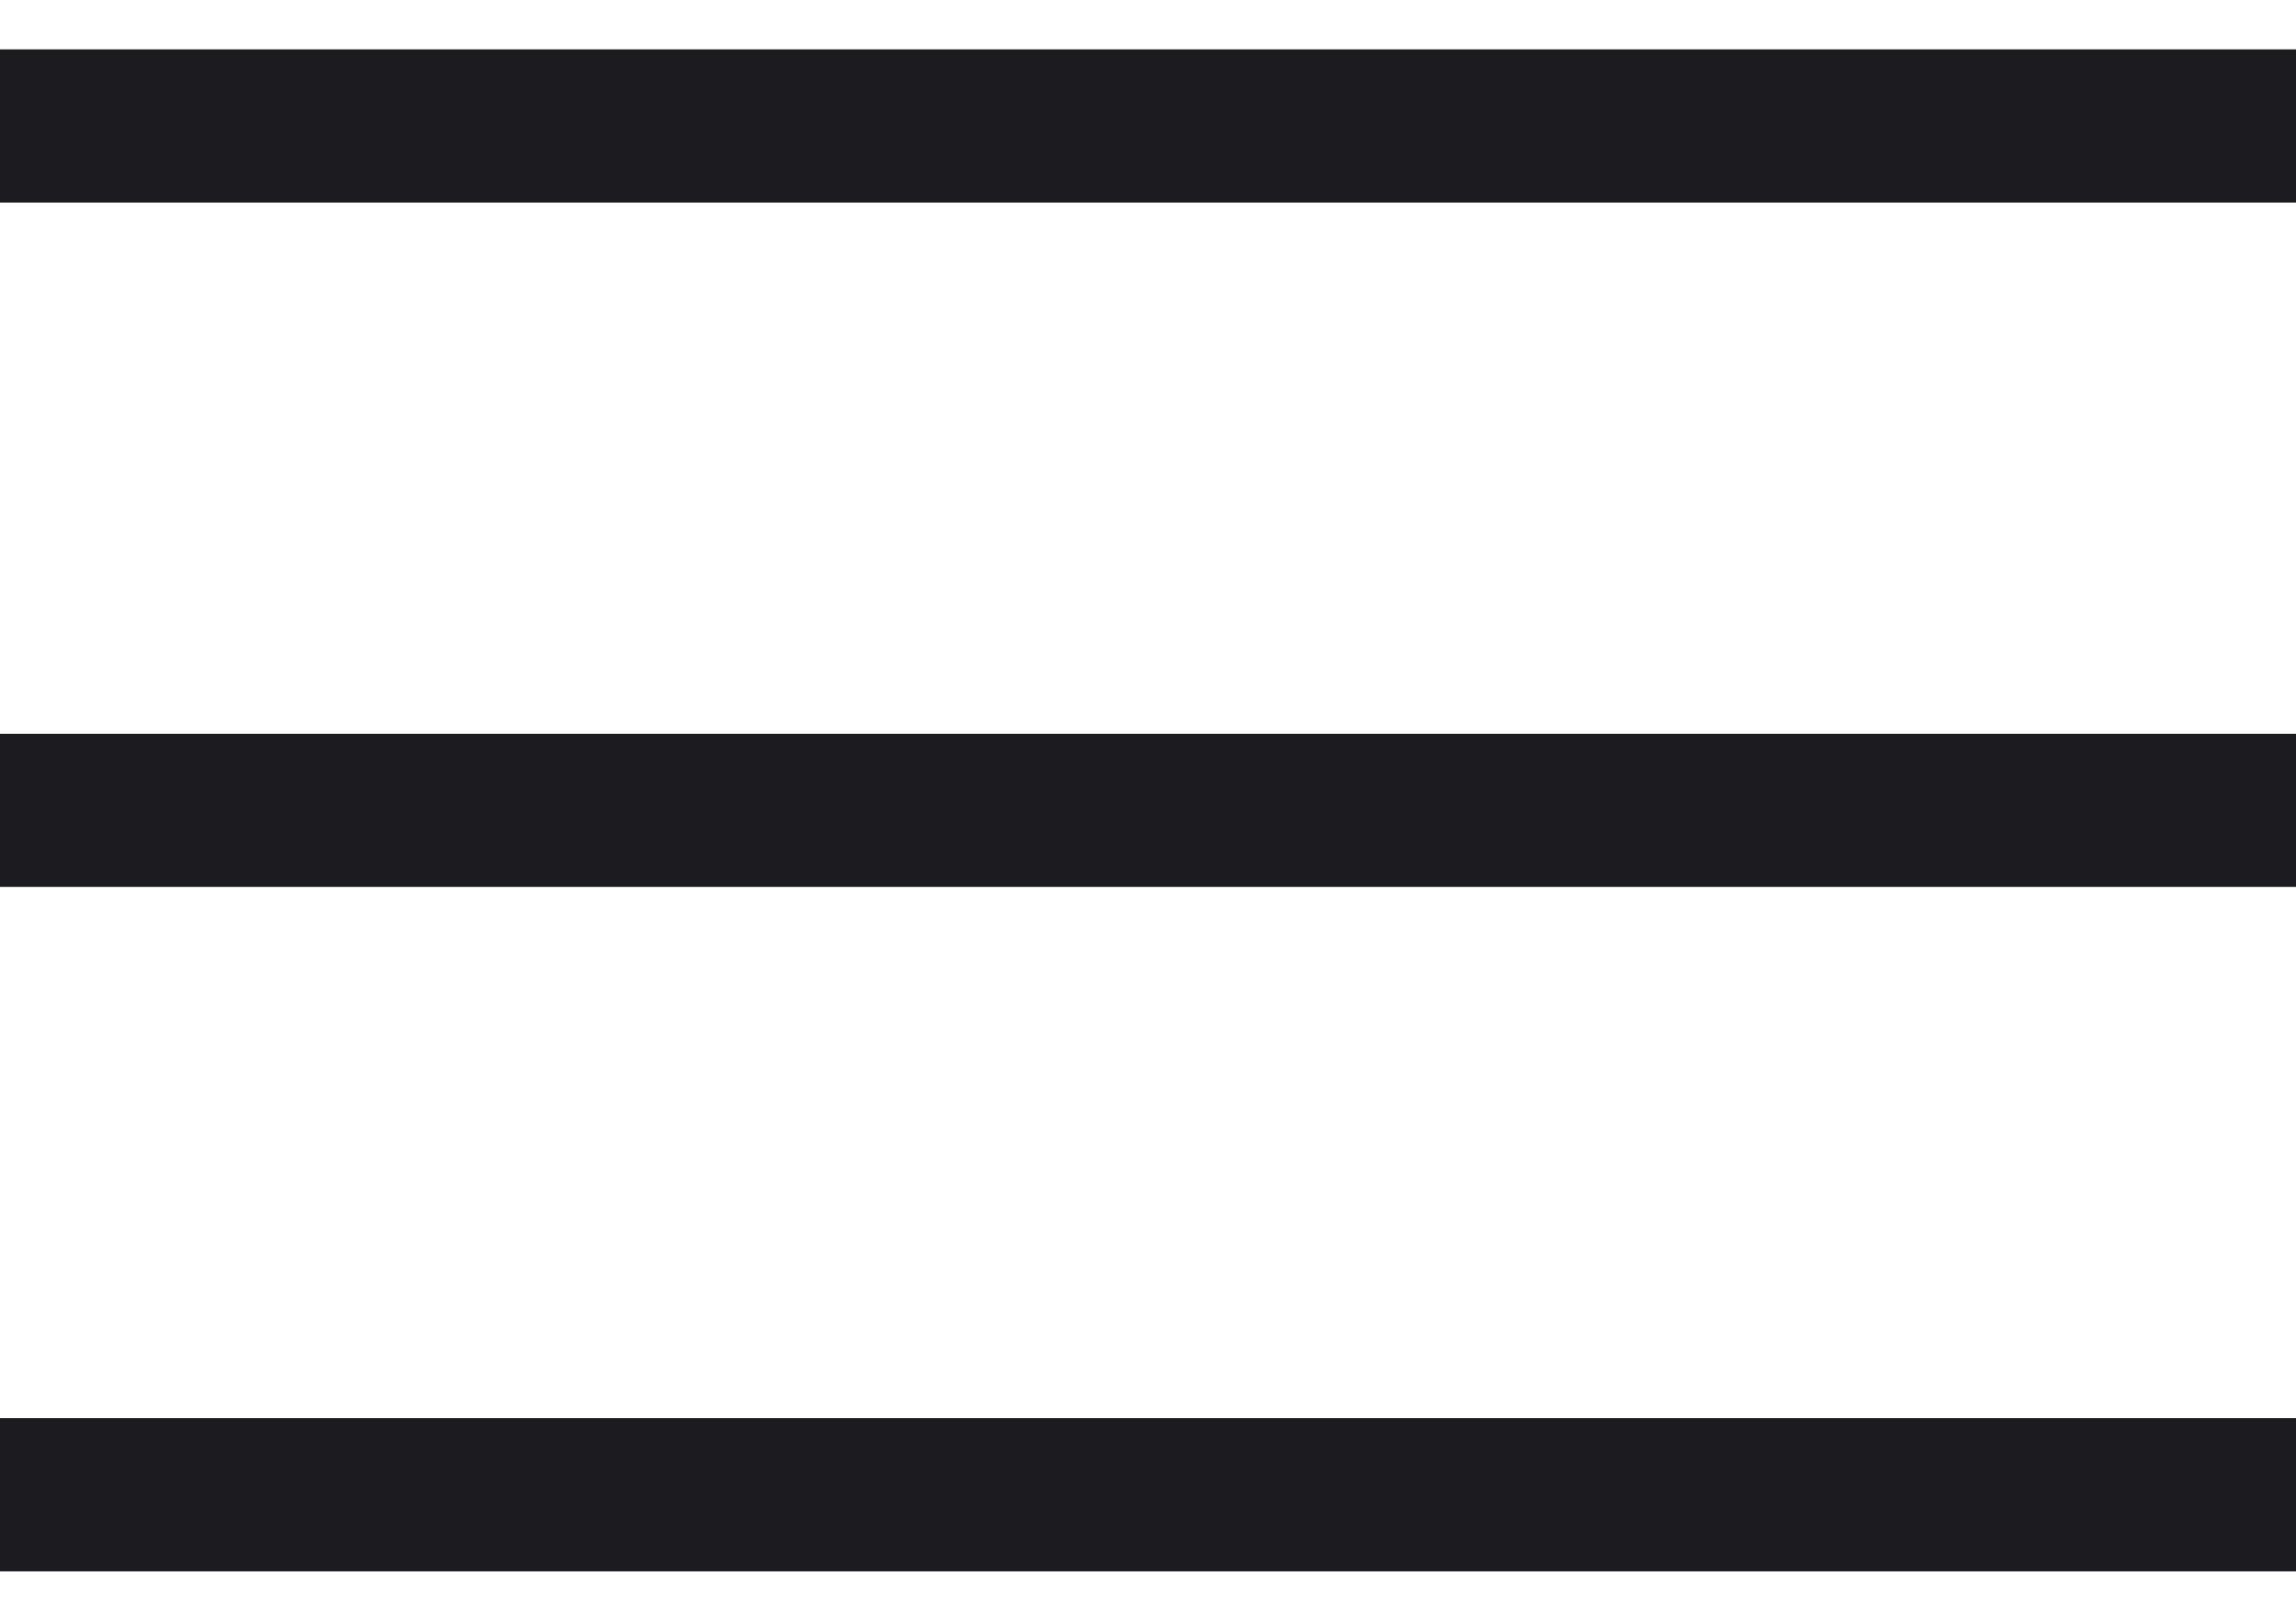 <svg width="34" height="24" viewBox="0 0 34 24" fill="none" xmlns="http://www.w3.org/2000/svg">
<path d="M0 23.269V21H34V23.269H0ZM0 13.134V10.866H34V13.134H0ZM0 3V0.731H34V3H0Z" fill="#1C1B1F"/>
</svg>
